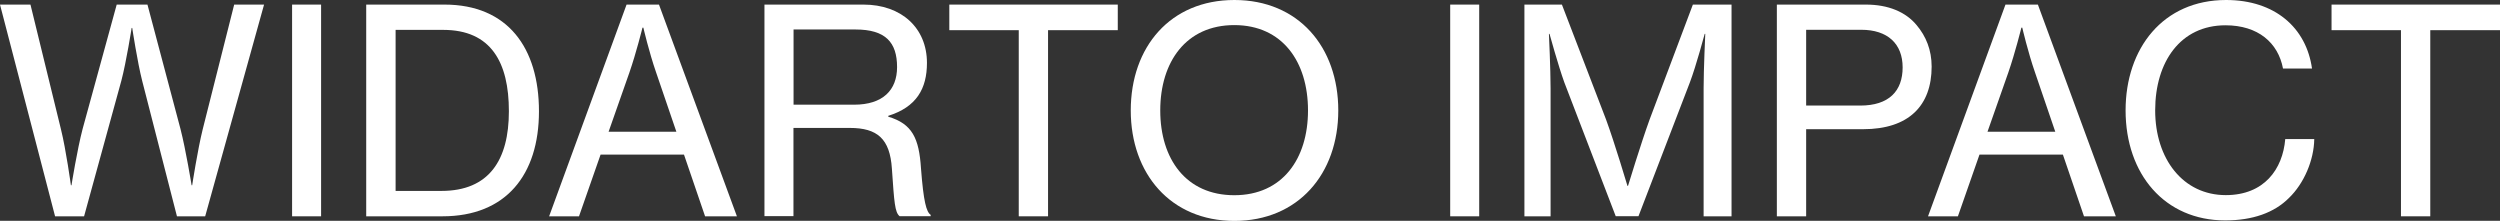 <?xml version="1.0" encoding="UTF-8"?>
<svg id="Layer_1" data-name="Layer 1" xmlns="http://www.w3.org/2000/svg" viewBox="0 0 256 22.61">
  <rect x="0" y="0" width="256" height="22.61" fill="#333333" stroke="none"/>
  <defs>
    <style>
      .cls-1 {
        fill: #FFFFFF;
      }
    </style>
  </defs>
  <path class="cls-1" d="M0,.47h3.12l3.12,12.76c.53,2.13,1.02,5.74,1.02,5.74h.06s.58-3.64,1.14-5.77L11.95.47h3.15l3.38,12.73c.55,2.13,1.14,5.77,1.14,5.77h.06s.55-3.61,1.08-5.74L23.98.47h3.06l-6.03,21.68h-2.89l-3.56-13.87c-.49-1.92-1.02-5.42-1.02-5.42h-.06s-.55,3.5-1.05,5.39l-3.82,13.9h-2.97L0,.47Z"/>
  <path class="cls-1" d="M29.91.47h2.97v21.68h-2.97V.47Z"/>
  <path class="cls-1" d="M37.51.47h8.01c6.47,0,9.67,4.43,9.67,10.93s-3.38,10.75-9.88,10.75h-7.81V.47ZM45.2,19.55c4.89,0,6.91-3.17,6.91-8.16s-1.81-8.33-6.73-8.33h-4.87v16.49h4.69Z"/>
  <path class="cls-1" d="M64.16.47h3.32l7.98,21.68h-3.26l-2.16-6.32h-8.54l-2.21,6.32h-3.06L64.16.47ZM62.32,13.49h6.94l-2.07-6.06c-.73-2.1-1.31-4.6-1.31-4.6h-.09s-.64,2.59-1.34,4.6l-2.13,6.06Z"/>
  <path class="cls-1" d="M78.28.47h10.14c3.88,0,6.5,2.39,6.5,5.97,0,2.65-1.08,4.52-3.96,5.42v.09c2.45.73,3.15,2.19,3.35,5.3.26,3.41.55,4.46.99,4.75v.14h-3.18c-.49-.41-.55-1.4-.79-4.87-.2-3.06-1.49-4.17-4.31-4.17h-5.77v9.03h-2.97V.47ZM81.25,10.72h6.21c2.94,0,4.4-1.49,4.4-3.85,0-2.54-1.19-3.85-4.25-3.85h-6.35v7.69Z"/>
  <path class="cls-1" d="M97.21.47h17.25v2.62h-7.14v19.06h-3V3.09h-7.11V.47Z"/>
  <path class="cls-1" d="M115.79,11.31c0-6.5,4.05-11.31,10.61-11.31s10.64,4.81,10.64,11.31-4.11,11.31-10.64,11.31-10.61-4.84-10.61-11.31ZM133.94,11.31c0-4.98-2.62-8.74-7.55-8.74s-7.58,3.76-7.58,8.74,2.65,8.68,7.58,8.68,7.55-3.73,7.55-8.68Z"/>
  <path class="cls-1" d="M148.5.47h2.97v21.68h-2.97V.47Z"/>
  <path class="cls-1" d="M156.09.47h3.85l4.52,11.77c.87,2.36,2.19,6.79,2.19,6.79h.06s1.34-4.4,2.21-6.79l4.43-11.77h3.96v21.68h-2.86v-13.11c0-1.92.17-5.57.17-5.57h-.06s-.87,3.26-1.51,4.95l-5.27,13.72h-2.33l-5.27-13.72c-.61-1.69-1.51-4.95-1.51-4.95h-.06s.17,3.64.17,5.57v13.11h-2.68V.47Z"/>
  <path class="cls-1" d="M181.95.47h9.12c2.3,0,4.08.76,5.19,2.1.96,1.14,1.54,2.54,1.54,4.25,0,3.99-2.33,6.41-7.02,6.41h-5.83v8.92h-3V.47ZM184.95,10.81h5.54c2.94,0,4.34-1.49,4.34-3.91s-1.54-3.85-4.23-3.85h-5.65v7.75Z"/>
  <path class="cls-1" d="M205.36.47h3.32l7.98,21.68h-3.26l-2.16-6.32h-8.54l-2.21,6.32h-3.06L205.36.47ZM203.52,13.49h6.94l-2.07-6.06c-.73-2.1-1.31-4.6-1.31-4.6h-.09s-.64,2.59-1.34,4.6l-2.13,6.06Z"/>
  <path class="cls-1" d="M217.66,11.31c0-6.38,3.85-11.31,10.29-11.31,2.54,0,4.57.73,6.03,1.92,1.54,1.25,2.48,3.03,2.77,5.1h-2.97c-.5-2.65-2.56-4.43-5.89-4.43-4.6,0-7.2,3.73-7.2,8.71s2.86,8.68,7.23,8.68c3.93,0,5.83-2.65,6.09-5.74h2.97c-.03,2.16-1.05,4.55-2.59,6.03-1.51,1.52-3.73,2.3-6.53,2.3-6.18,0-10.2-4.72-10.2-11.27Z"/>
  <path class="cls-1" d="M238.75.47h17.25v2.62h-7.14v19.06h-3V3.09h-7.11V.47Z"/>
</svg>
